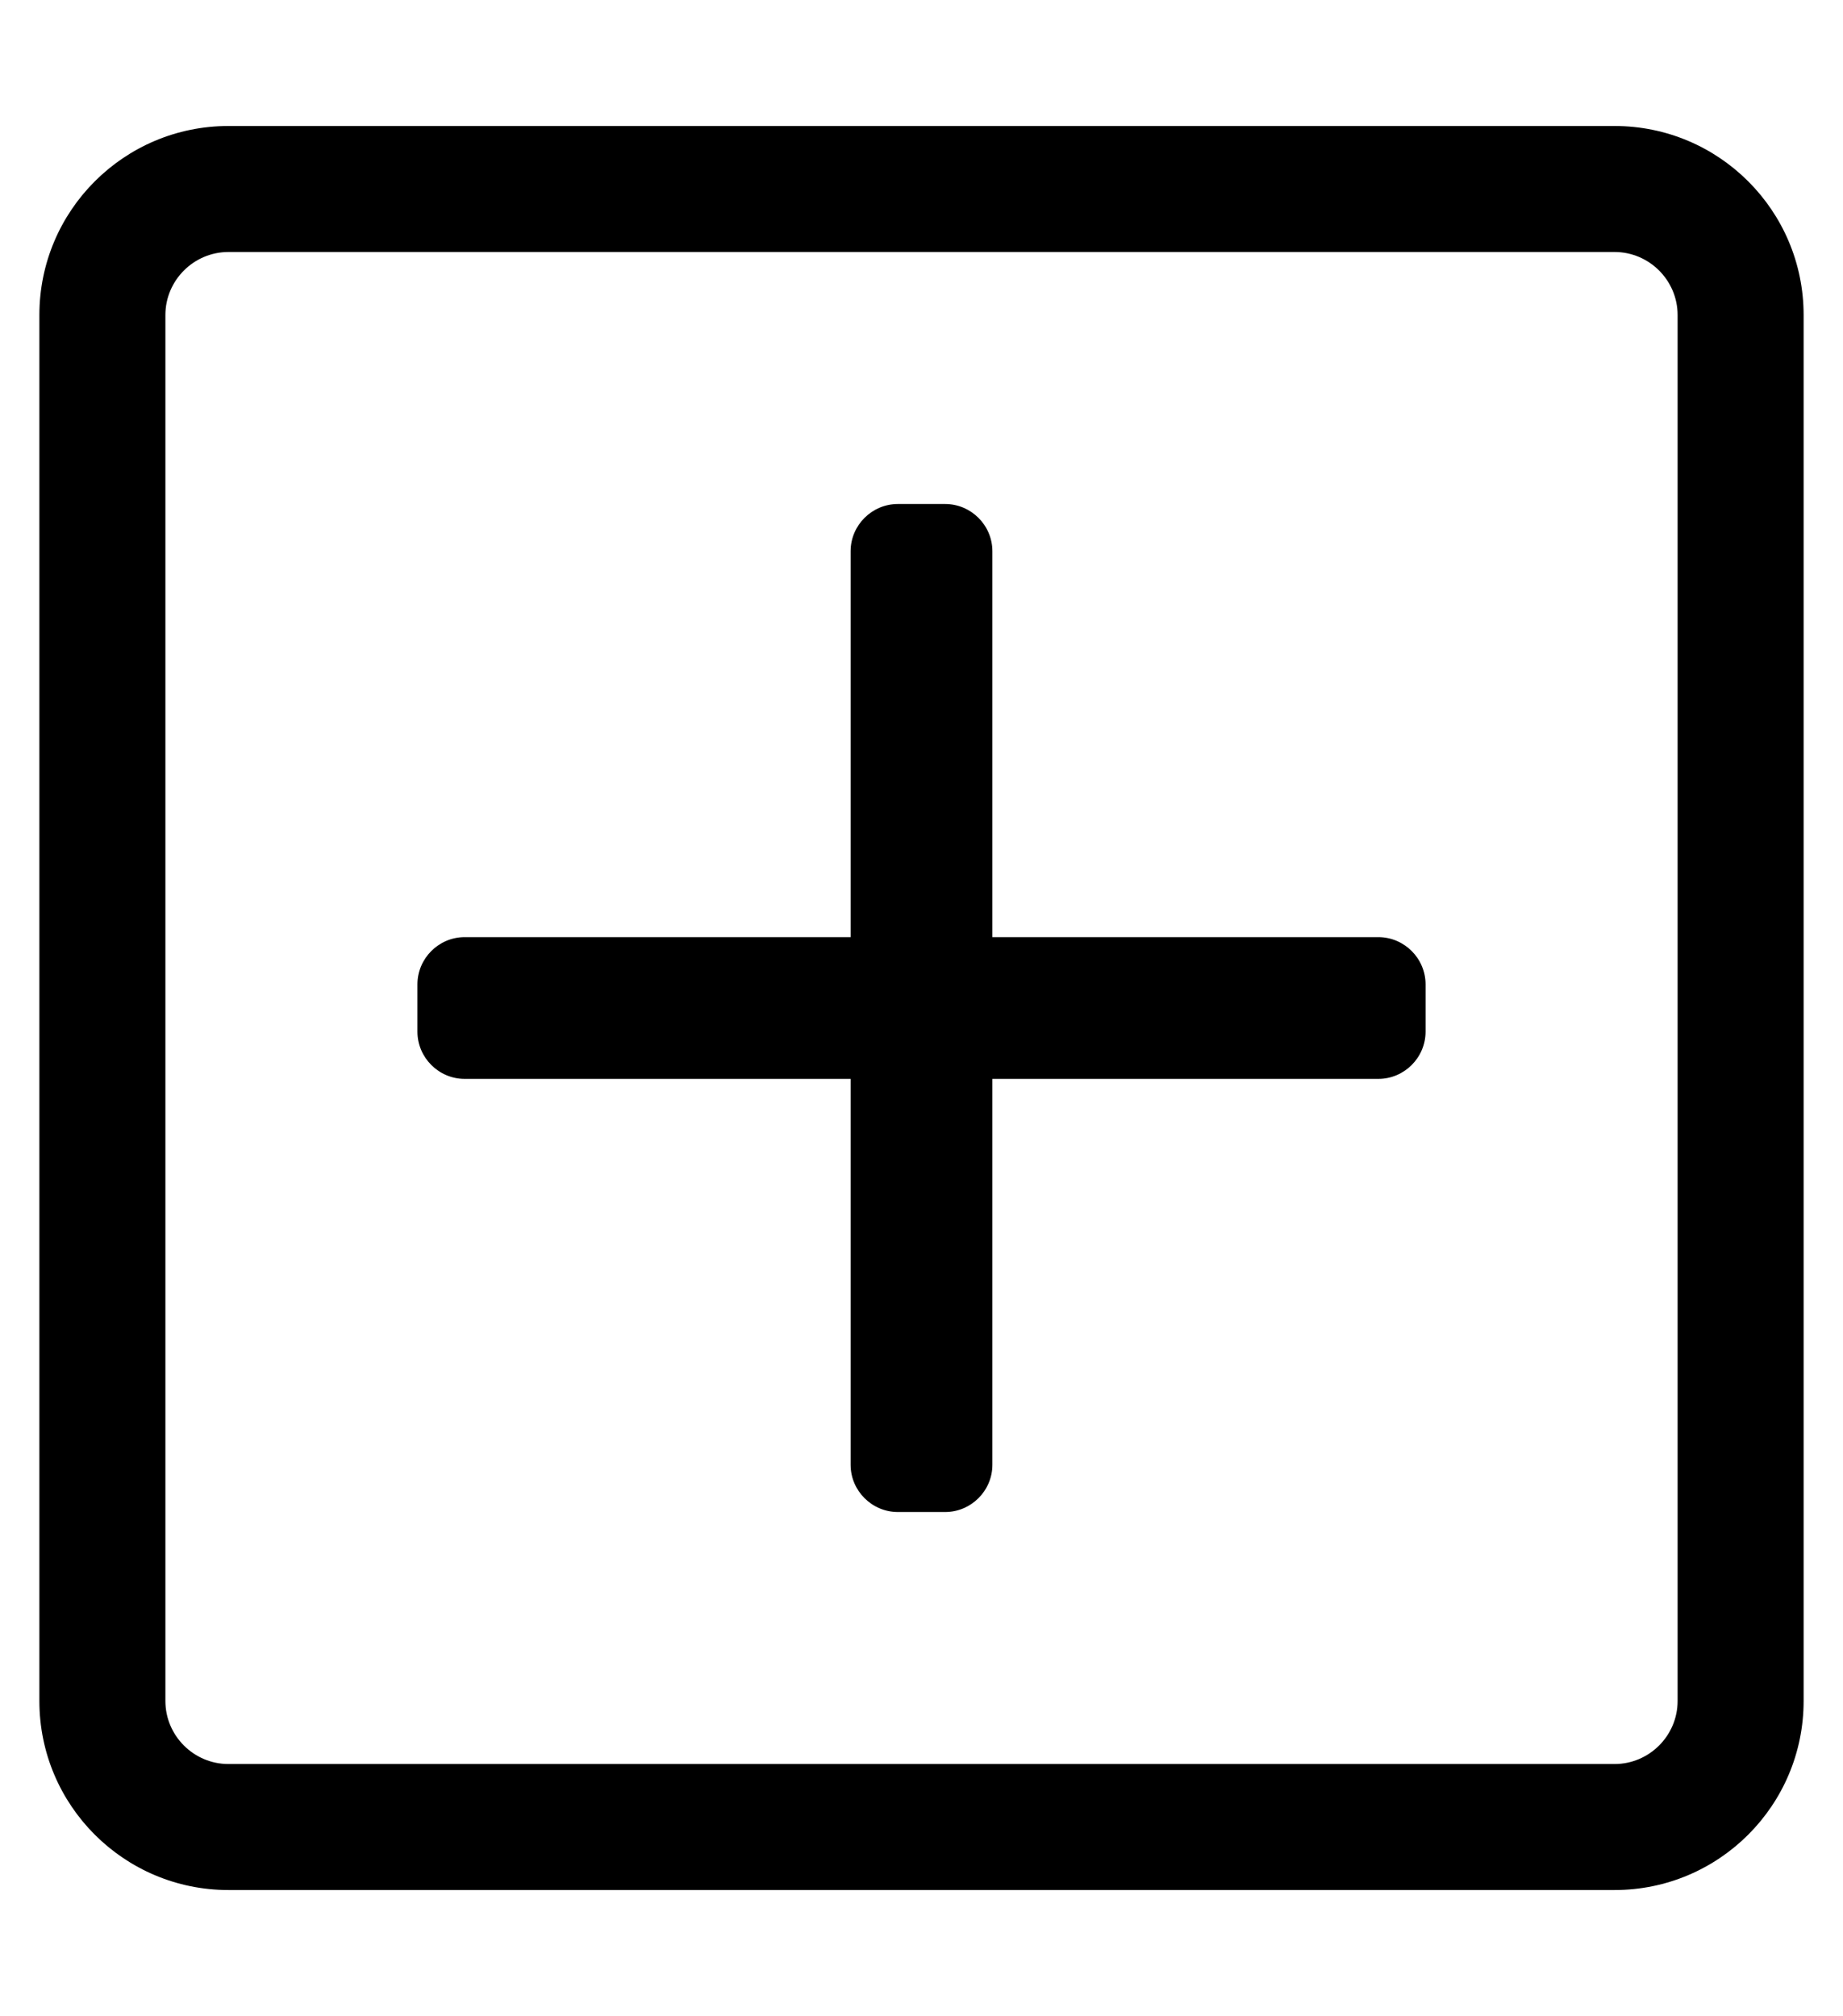 <?xml version="1.0" standalone="no"?>
<!DOCTYPE svg PUBLIC "-//W3C//DTD SVG 1.1//EN" "http://www.w3.org/Graphics/SVG/1.1/DTD/svg11.dtd" >
<svg xmlns="http://www.w3.org/2000/svg" xmlns:xlink="http://www.w3.org/1999/xlink" version="1.1" viewBox="-10 0 468 512">
   <path fill="currentColor"
d="M400 64h-352c-8.8 0 -16 7.2 -16 16v352c0 8.8 7.2 16 16 16h352c8.8 0 16 -7.2 16 -16v-352c0 -8.8 -7.2 -16 -16 -16zM400 32c26.5 0 48 21.5 48 48v352c0 26.5 -21.5 48 -48 48h-352c-26.5 0 -48 -21.5 -48 -48v-352c0 -26.5 21.5 -48 48 -48
h352zM340 238c6.6 0 12 5.4 12 12v12c0 6.6 -5.4 12 -12 12h-98v98c0 6.6 -5.4 12 -12 12h-12c-6.6 0 -12 -5.4 -12 -12v-98h-98c-6.6 0 -12 -5.4 -12 -12v-12c0 -6.6 5.4 -12 12 -12h98v-98
c0 -6.6 5.4 -12 12 -12h12c6.6 0 12 5.4 12 12v98h98z" />
</svg>
